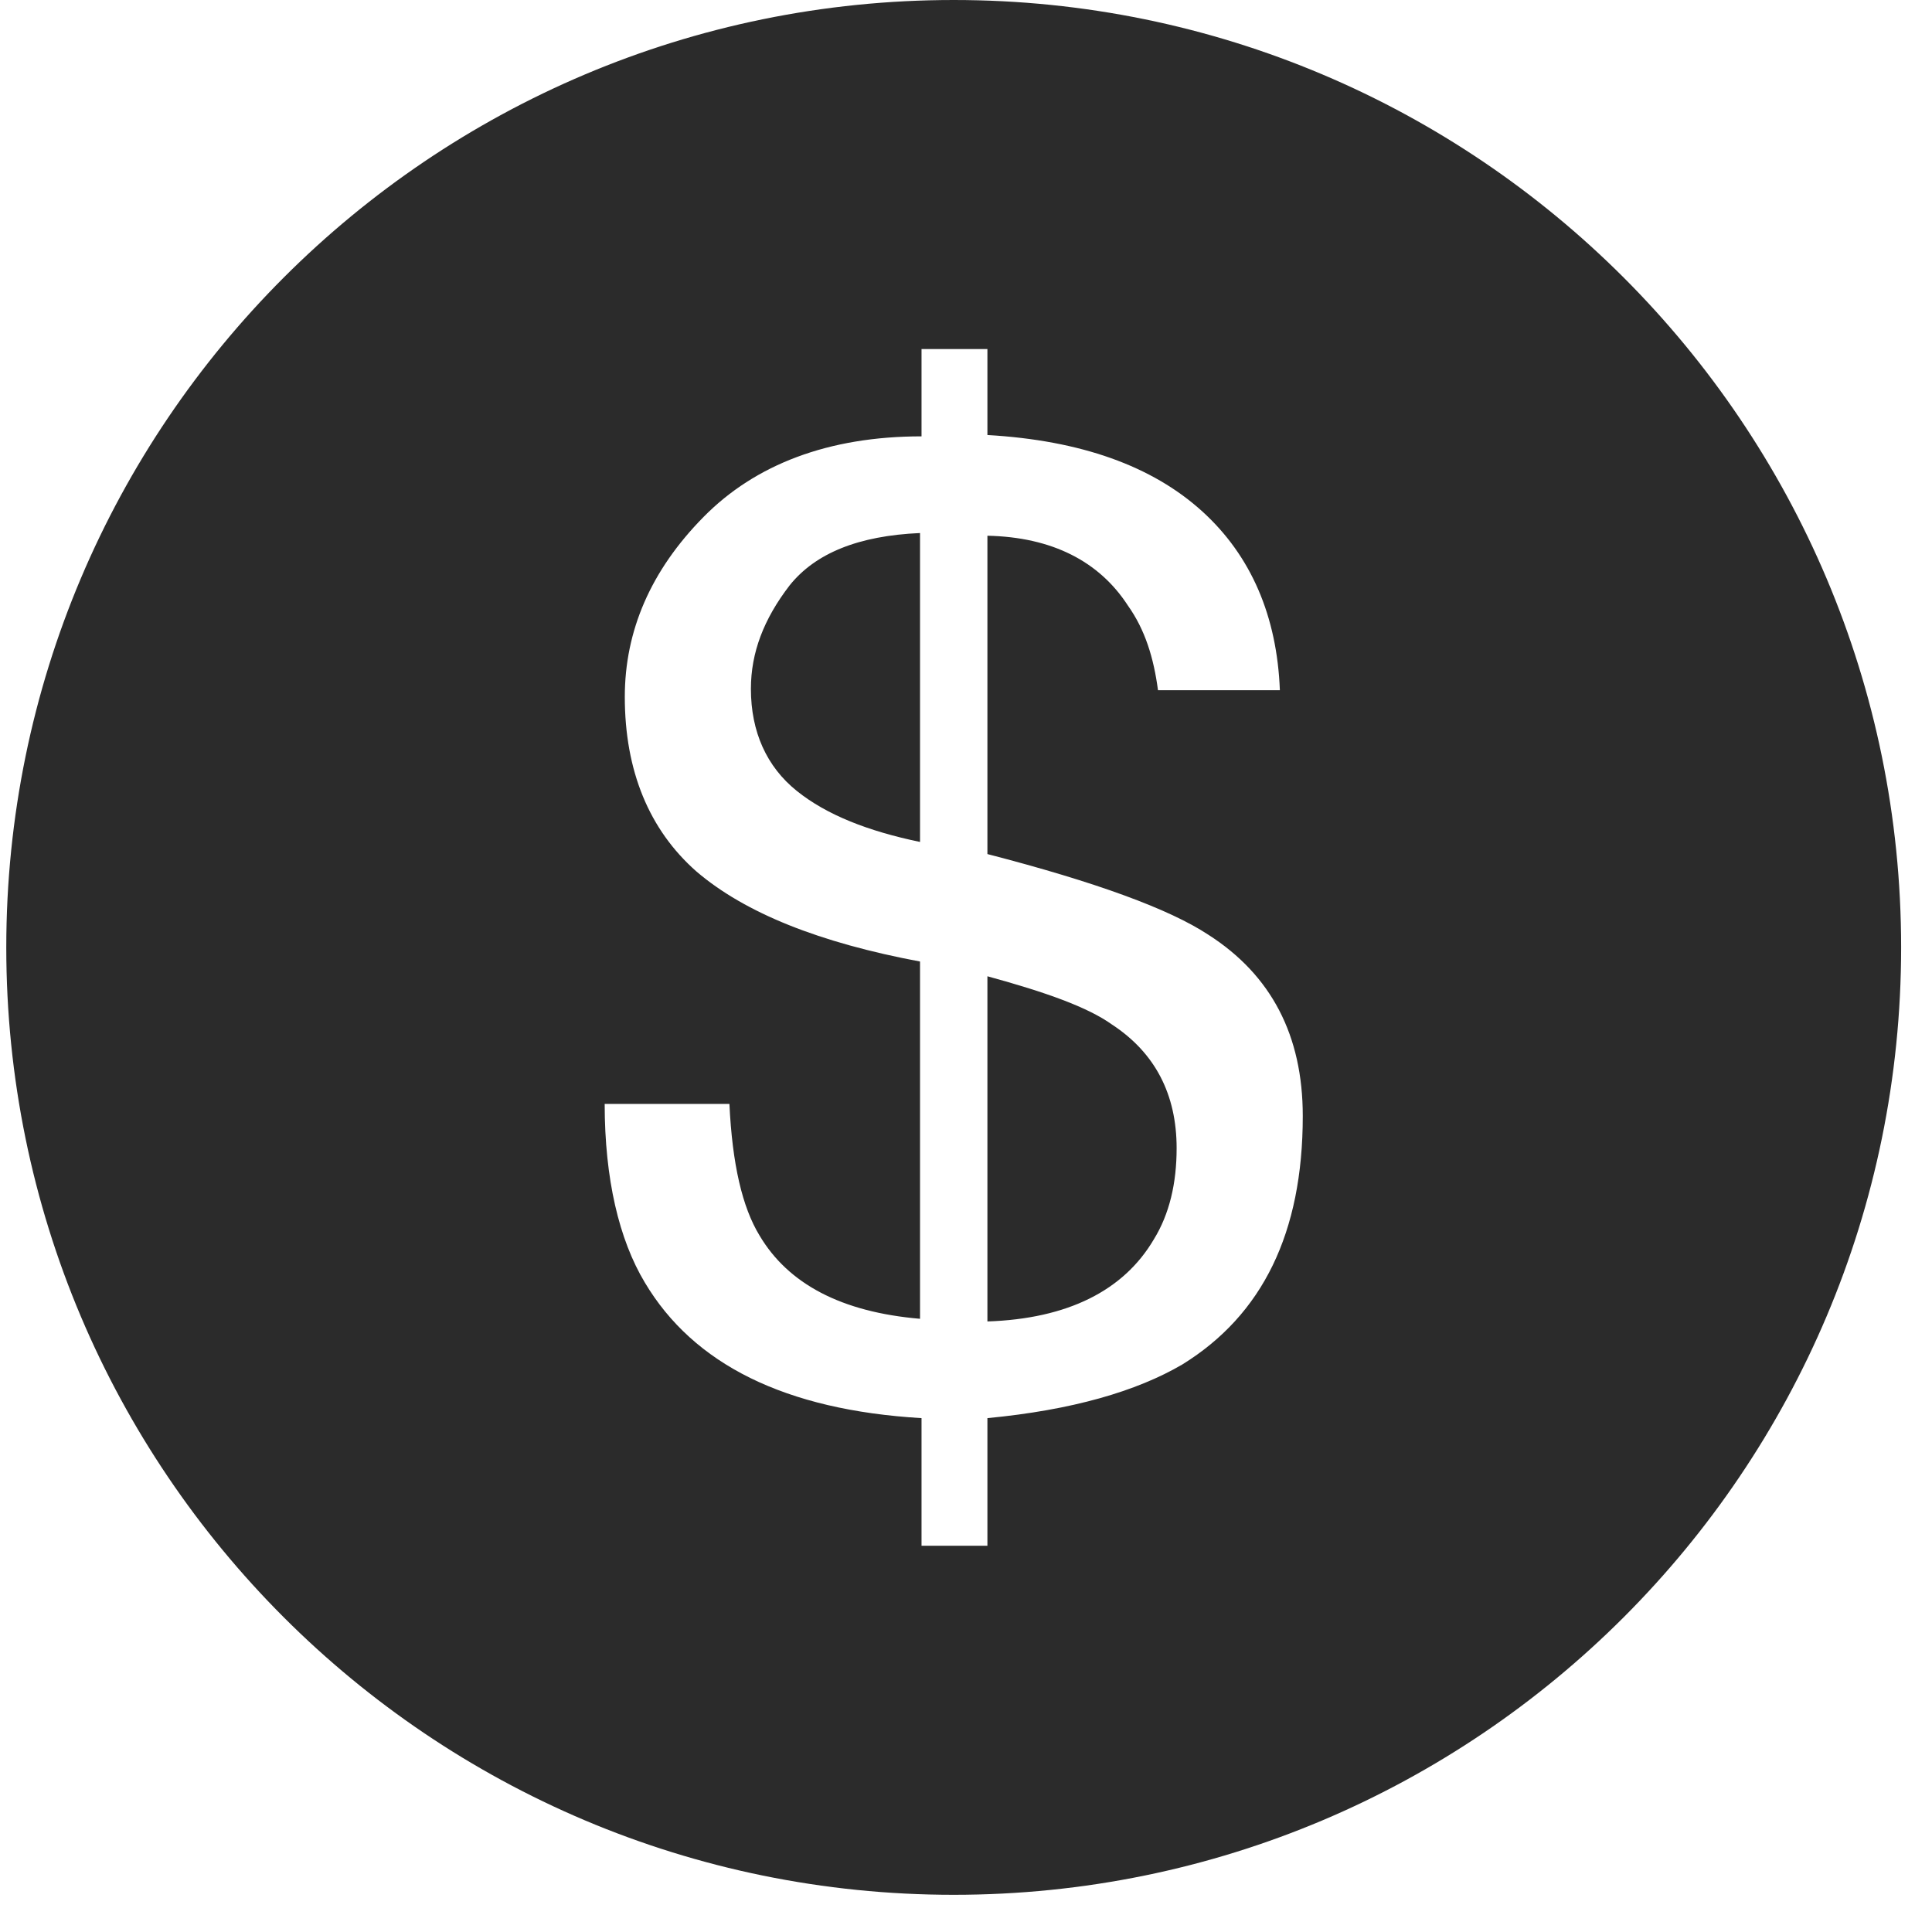 <?xml version="1.0" encoding="UTF-8"?> <svg xmlns="http://www.w3.org/2000/svg" width="48" height="48" viewBox="0 0 48 48" fill="none"><path d="M23.694 0C36.694 0 47.233 10.539 47.233 23.538C47.233 36.538 36.694 47.076 23.694 47.076C10.695 47.076 0.156 36.538 0.156 23.538C0.156 10.539 10.695 0 23.694 0ZM22.895 8.672V10.841C20.58 10.841 18.763 11.541 17.48 12.843C16.163 14.178 15.523 15.679 15.523 17.314C15.523 19.15 16.128 20.618 17.303 21.652C18.514 22.687 20.365 23.422 22.858 23.889V32.765C20.9 32.598 19.582 31.897 18.87 30.695C18.443 29.995 18.193 28.927 18.122 27.426H15.023C15.024 29.294 15.38 30.796 16.02 31.863C17.231 33.899 19.511 35.033 22.895 35.233V38.404H24.532V35.233C26.633 35.033 28.236 34.567 29.376 33.899C31.37 32.665 32.367 30.629 32.367 27.726C32.367 25.724 31.584 24.222 30.017 23.221C29.055 22.587 27.239 21.919 24.532 21.219V13.31C26.135 13.344 27.31 13.945 28.023 15.046C28.45 15.646 28.664 16.347 28.77 17.148H31.798C31.727 15.312 31.085 13.811 29.875 12.71C28.628 11.575 26.847 10.941 24.532 10.808V8.672H22.895ZM24.532 24.255C25.992 24.655 27.025 25.023 27.631 25.457C28.699 26.158 29.233 27.192 29.233 28.526C29.233 29.394 29.056 30.162 28.664 30.796C27.916 32.064 26.527 32.764 24.532 32.831V24.255ZM22.858 20.918C21.576 20.651 20.544 20.251 19.796 19.65C19.048 19.05 18.656 18.182 18.656 17.114C18.656 16.213 18.976 15.379 19.617 14.545C20.258 13.744 21.327 13.31 22.858 13.243V20.918Z" fill="#2B2B2B"></path></svg> 